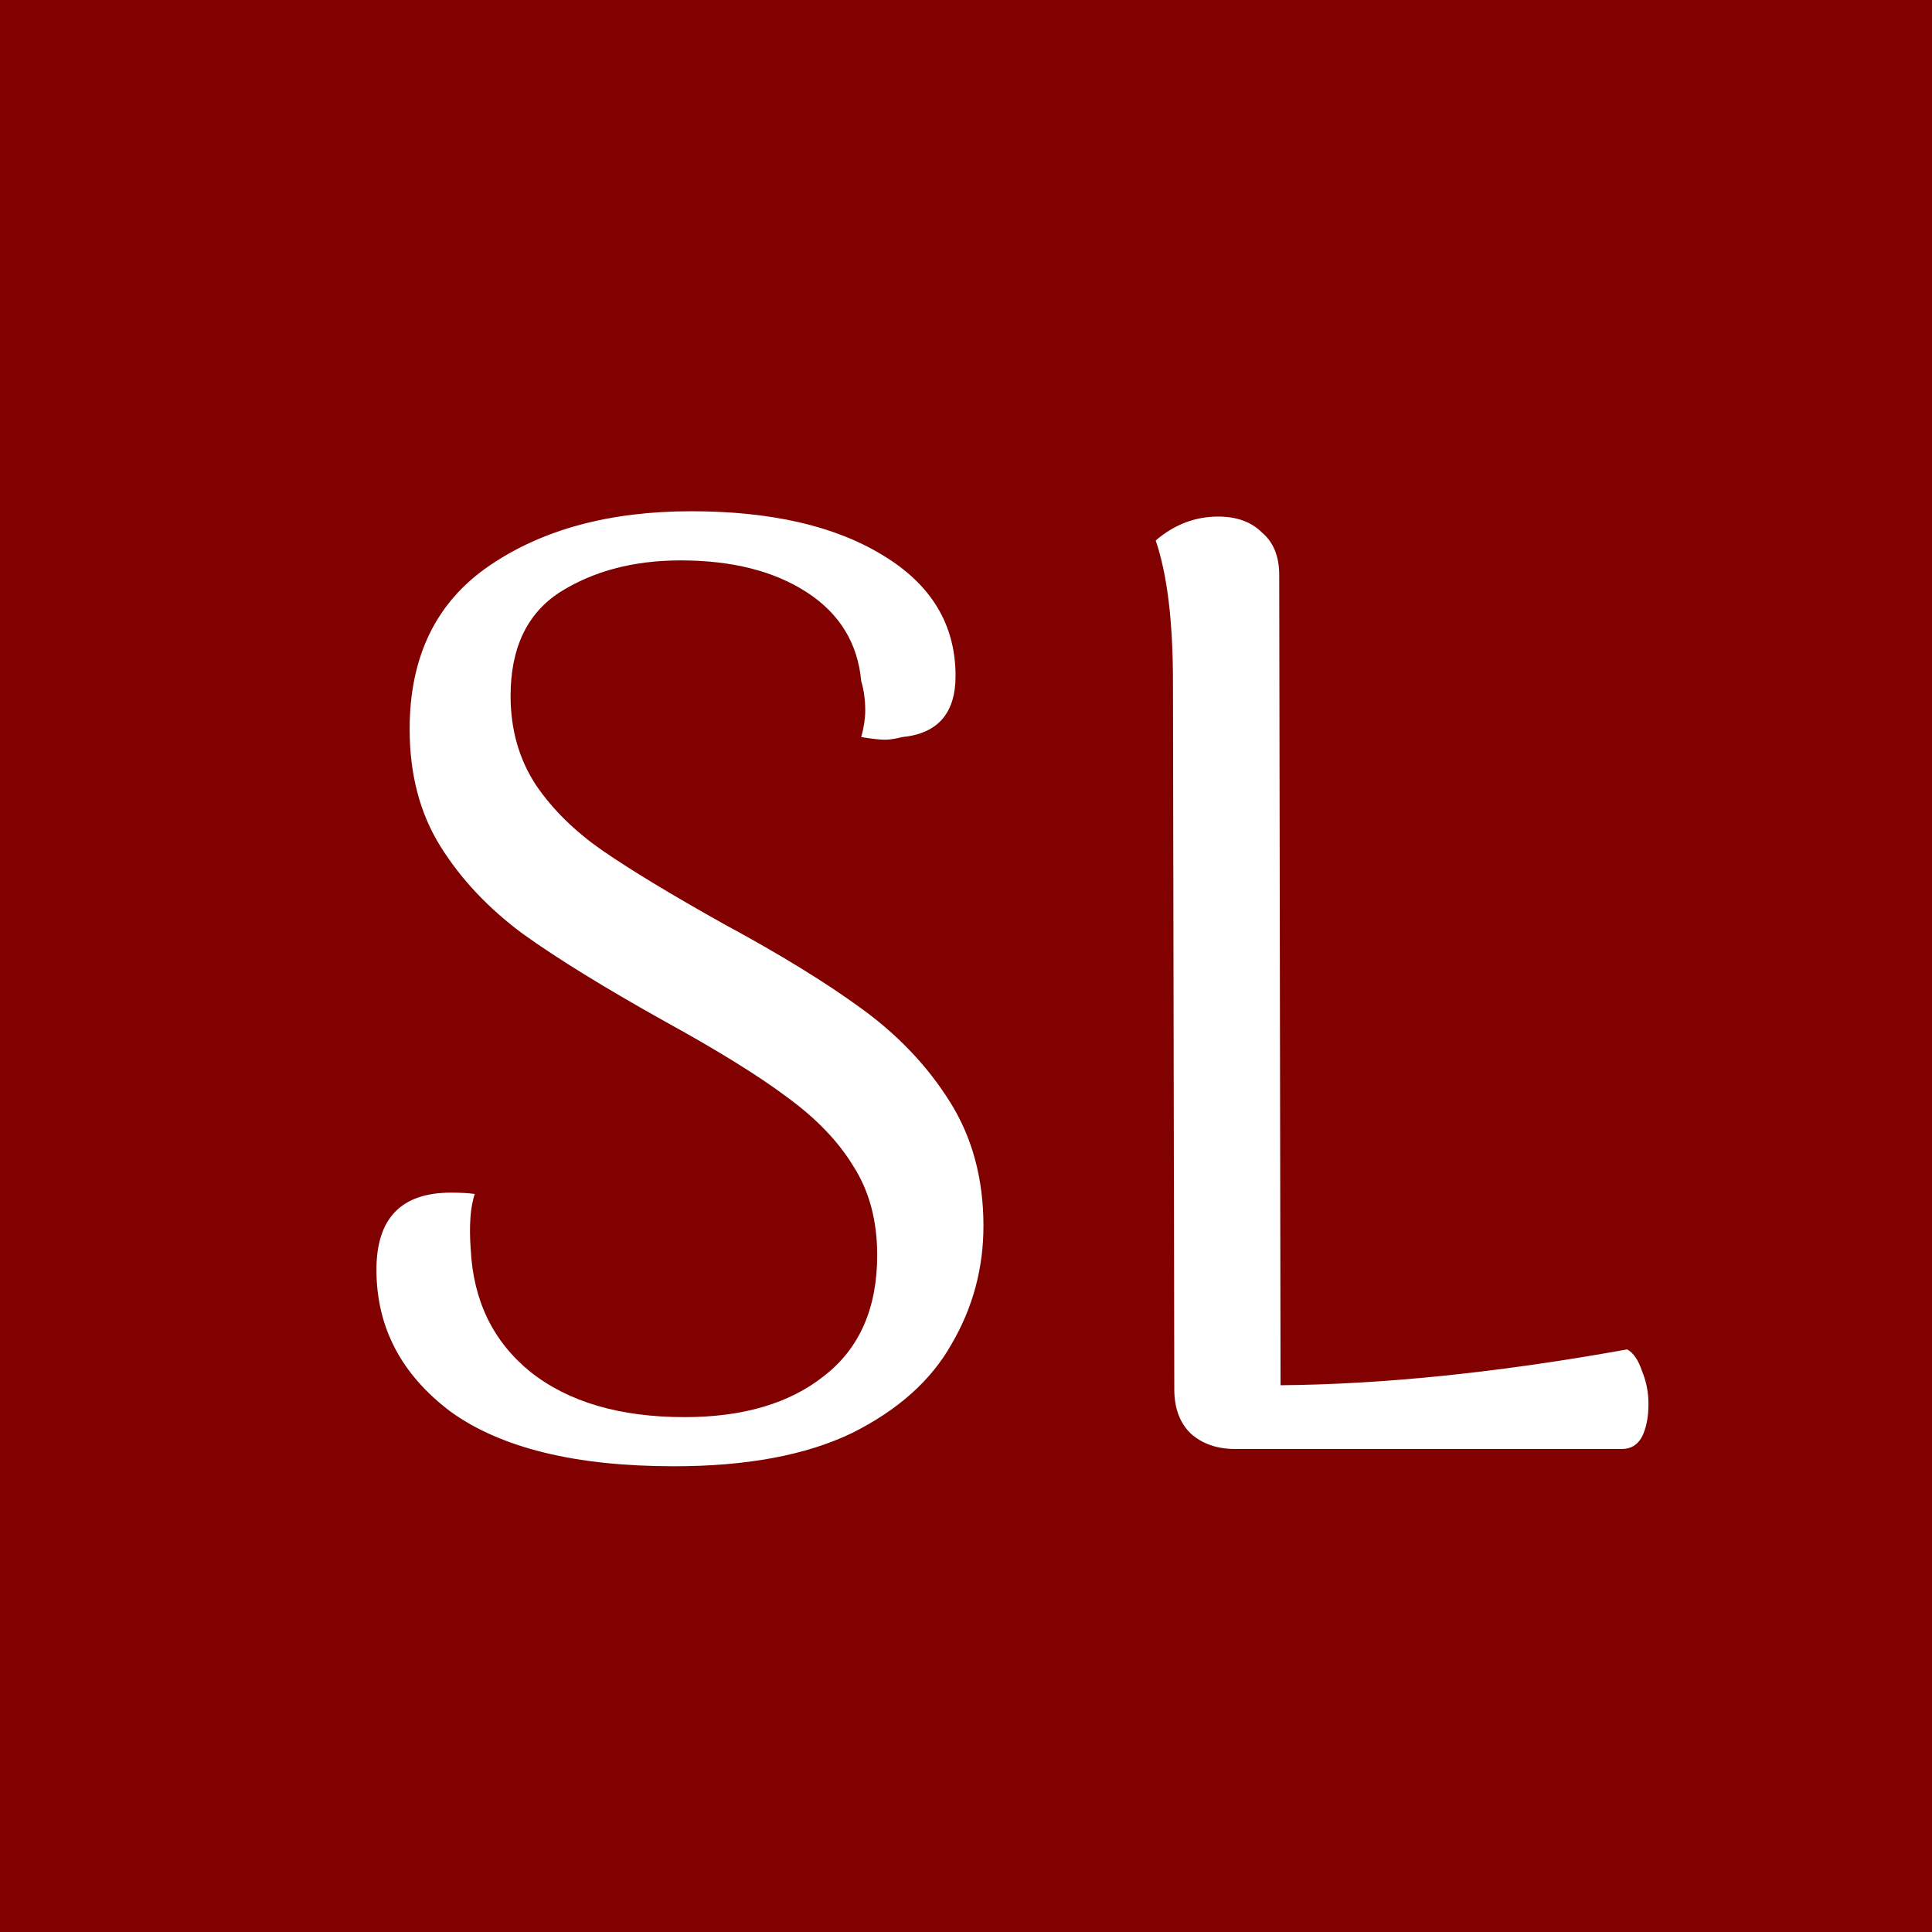 <?xml version="1.0" encoding="UTF-8"?> <svg xmlns="http://www.w3.org/2000/svg" width="32" height="32" viewBox="0 0 32 32" fill="none"><rect width="32" height="32" fill="#810000"></rect><path d="M11.163 24.286C9.535 24.286 8.303 23.985 7.467 23.384C6.646 22.768 6.235 21.983 6.235 21.03C6.235 20.179 6.646 19.754 7.467 19.754C7.629 19.754 7.761 19.761 7.863 19.776C7.79 19.996 7.768 20.304 7.797 20.7C7.841 21.551 8.171 22.225 8.787 22.724C9.418 23.223 10.269 23.472 11.339 23.472C12.307 23.472 13.077 23.245 13.649 22.79C14.236 22.335 14.529 21.668 14.529 20.788C14.529 20.216 14.397 19.725 14.133 19.314C13.884 18.903 13.517 18.522 13.033 18.17C12.564 17.818 11.889 17.4 11.009 16.916C10.012 16.359 9.227 15.875 8.655 15.464C8.083 15.039 7.629 14.555 7.291 14.012C6.954 13.469 6.785 12.824 6.785 12.076C6.785 10.873 7.225 9.971 8.105 9.37C8.985 8.769 10.1 8.468 11.449 8.468C12.769 8.468 13.825 8.71 14.617 9.194C15.424 9.678 15.827 10.345 15.827 11.196C15.827 11.812 15.534 12.149 14.947 12.208C14.83 12.237 14.735 12.252 14.661 12.252C14.573 12.252 14.441 12.237 14.265 12.208C14.309 12.047 14.331 11.9 14.331 11.768C14.331 11.592 14.309 11.431 14.265 11.284C14.207 10.653 13.906 10.162 13.363 9.81C12.821 9.458 12.124 9.282 11.273 9.282C10.496 9.282 9.829 9.458 9.271 9.81C8.729 10.162 8.457 10.734 8.457 11.526C8.457 12.083 8.597 12.575 8.875 13C9.154 13.411 9.528 13.777 9.997 14.1C10.467 14.423 11.134 14.826 11.999 15.31C12.923 15.809 13.686 16.278 14.287 16.718C14.889 17.158 15.373 17.671 15.739 18.258C16.106 18.845 16.289 19.527 16.289 20.304C16.289 21.008 16.113 21.661 15.761 22.262C15.424 22.863 14.874 23.355 14.111 23.736C13.349 24.103 12.366 24.286 11.163 24.286ZM21.21 22.944C22.926 22.929 24.84 22.731 26.952 22.35C27.055 22.409 27.136 22.526 27.194 22.702C27.268 22.878 27.304 23.061 27.304 23.252C27.304 23.472 27.268 23.655 27.194 23.802C27.121 23.934 27.011 24 26.864 24H20.462C20.154 24 19.905 23.912 19.714 23.736C19.538 23.56 19.45 23.318 19.45 23.01L19.428 11.306C19.428 10.294 19.333 9.509 19.142 8.952C19.45 8.688 19.795 8.556 20.176 8.556C20.484 8.556 20.726 8.644 20.902 8.82C21.093 8.981 21.188 9.216 21.188 9.524L21.21 22.944Z" fill="white"></path></svg> 